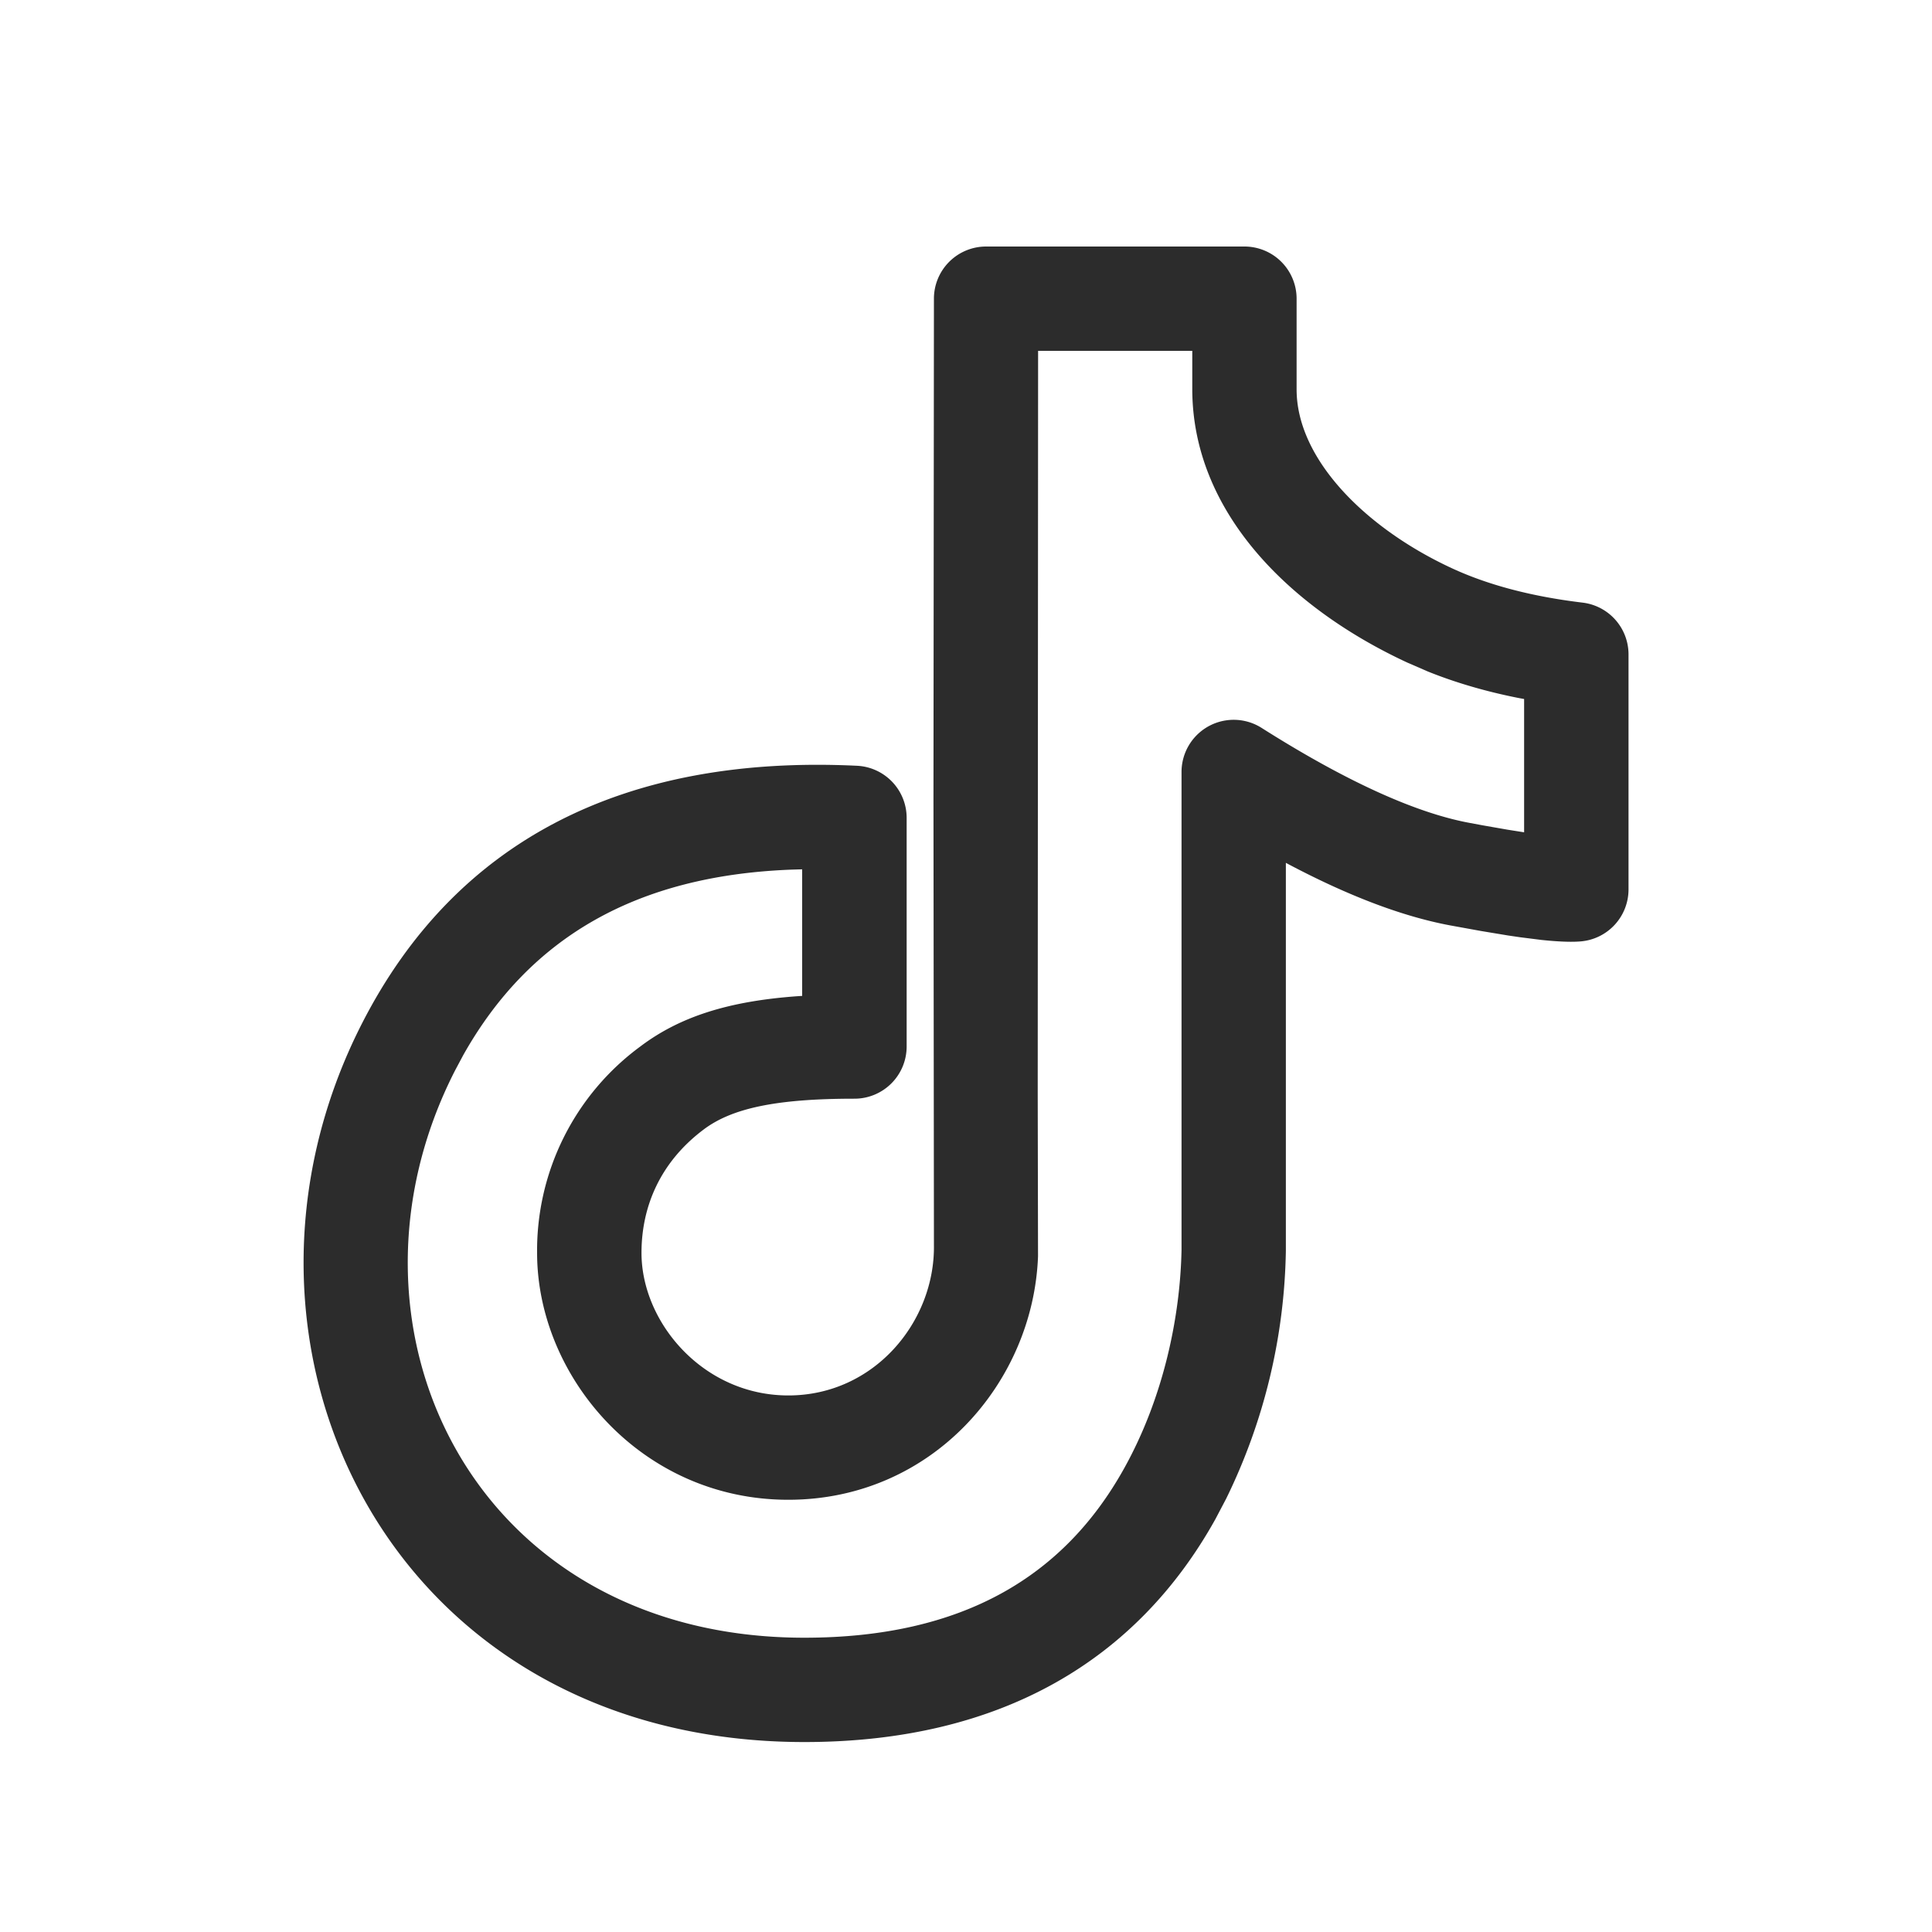 <?xml version="1.0" standalone="no"?><!DOCTYPE svg PUBLIC "-//W3C//DTD SVG 1.1//EN" "http://www.w3.org/Graphics/SVG/1.1/DTD/svg11.dtd"><svg t="1715702209263" class="icon" viewBox="0 0 1024 1024" version="1.1" xmlns="http://www.w3.org/2000/svg" p-id="4283" width="20" height="20" xmlns:xlink="http://www.w3.org/1999/xlink"><path d="M659.538 130.662H522.65a27.648 27.648 0 0 0-27.648 27.607l-0.246 265.462 0.246 236.216c0.573 40.468-31.539 79.667-77.169 79.667-45.138 0-77.824-38.666-77.824-75.571 0-24.576 9.953-48.046 32.768-65.249 14.828-11.264 38.093-16.466 80.118-16.466a27.648 27.648 0 0 0 27.648-27.689v-121.119a27.648 27.648 0 0 0-26.337-27.648c-123.617-5.939-212.705 39.731-262.144 136.192-87.122 169.943 14.008 381.256 234.291 381.256 104.817 0 176.538-44.032 217.784-118.047l5.775-10.977a309.944 309.944 0 0 0 31.621-131.236v-205.742l1.761 0.942c31.621 16.671 59.965 27.443 85.197 32.195l16.466 2.99 14.336 2.376 6.431 0.942 11.387 1.434c8.724 0.901 15.483 1.188 20.562 0.778a27.648 27.648 0 0 0 25.477-27.566V346.849a27.648 27.648 0 0 0-24.33-27.443c-27.279-3.277-50.463-9.462-69.55-18.35-45.261-21.012-82.043-57.549-82.043-94.7V158.269a27.648 27.648 0 0 0-27.648-27.607z m-109.322 55.296h81.715v20.193c0 64.963 51.2 115.917 113.992 145.039l10.854 4.71c14.746 5.939 30.884 10.65 48.292 14.09l2.744 0.492v70.656l-8.806-1.393-13.107-2.294-7.25-1.352c-28.467-5.325-65.372-22.036-109.978-50.299a27.648 27.648 0 0 0-42.435 23.347v253.379c-0.696 34.898-9.298 77.824-30.474 115.835-31.662 56.852-85.115 89.661-169.452 89.661-175.596 0-254.607-165.069-185.057-300.769l4.26-7.987c35.226-62.669 92.16-95.273 174.08-98.345l5.571-0.164v67.092l-1.925 0.123c-36.7 2.58-62.751 10.732-83.886 26.706a134.185 134.185 0 0 0-54.682 109.363c0 65.536 55.214 130.867 133.12 130.867 76.431 0 129.884-62.259 132.383-129.024l-0.164-86.426 0.205-393.503z" p-id="4284" fill="#2c2c2c"></path></svg>